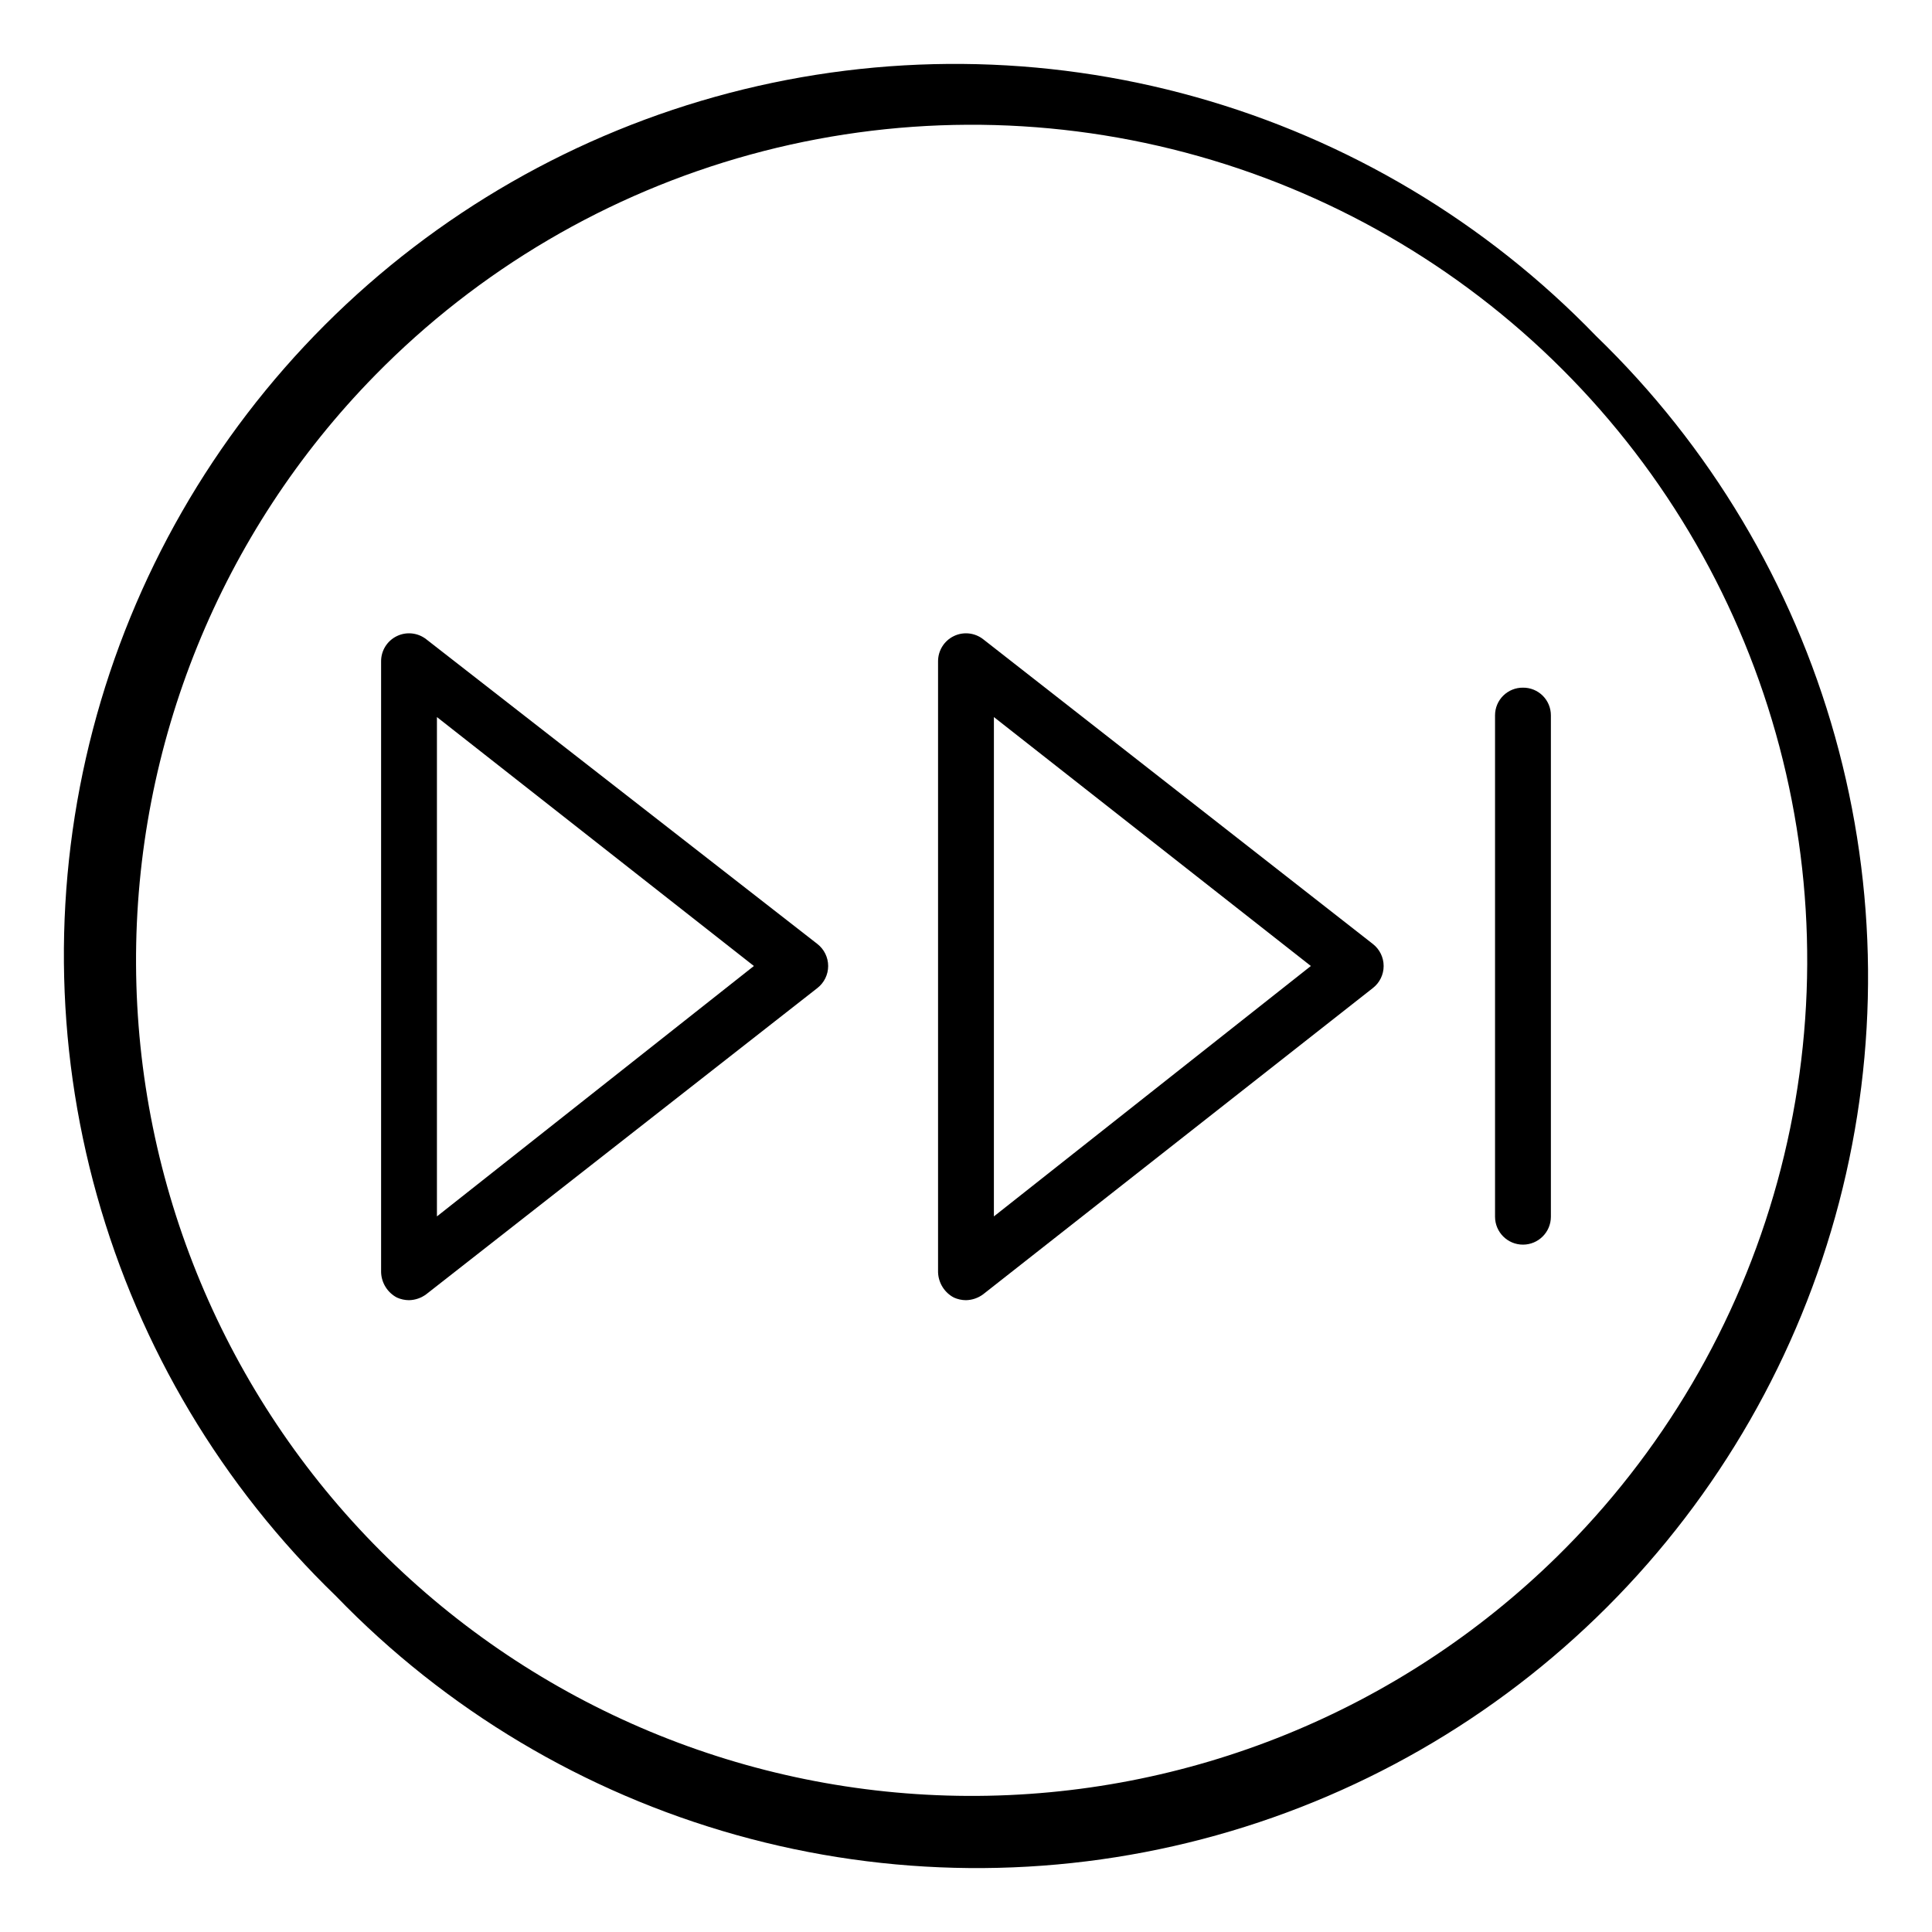<?xml version="1.0" encoding="UTF-8"?>
<!-- Uploaded to: ICON Repo, www.svgrepo.com, Generator: ICON Repo Mixer Tools -->
<svg fill="#000000" width="800px" height="800px" version="1.1" viewBox="144 144 512 512" xmlns="http://www.w3.org/2000/svg">
 <g>
  <path d="m404.56 313.41c-2.227-1.746-5.258-2.07-7.805-0.828-2.543 1.238-4.16 3.82-4.16 6.652v161.93c0.094 2.816 1.684 5.367 4.172 6.691 1.016 0.461 2.113 0.703 3.231 0.707 1.648-0.035 3.246-0.586 4.562-1.574l103.28-81.16c1.793-1.402 2.84-3.551 2.84-5.824 0-2.277-1.047-4.426-2.84-5.828zm2.832 152.95 0.004-132.33 83.996 65.969z"/>
  <path d="m256.96 313.41c-2.231-1.746-5.258-2.07-7.805-0.828-2.547 1.238-4.164 3.82-4.16 6.652v161.93c0.09 2.816 1.684 5.367 4.172 6.691 1.012 0.461 2.113 0.703 3.227 0.707 1.648-0.035 3.246-0.586 4.566-1.574l103.67-81.16c1.793-1.402 2.84-3.551 2.84-5.824 0-2.277-1.047-4.426-2.84-5.828zm2.832 152.95v-132.33l83.996 65.969z"/>
  <path d="m547.6 326.24c-1.953-0.023-3.836 0.742-5.227 2.117s-2.172 3.246-2.172 5.203v132.88c0 4.086 3.312 7.402 7.398 7.402 4.09 0 7.402-3.316 7.402-7.402v-132.88c0-1.957-0.785-3.828-2.172-5.203-1.391-1.375-3.273-2.141-5.231-2.117z"/>
  <path d="m566.96 233.03c-29.121-30.148-65.746-52.008-106.11-63.324-40.363-11.32-83.012-11.688-123.56-1.074-40.555 10.613-77.551 31.832-107.19 61.473s-50.859 66.637-61.473 107.19c-10.613 40.551-10.246 83.199 1.074 123.56 11.316 40.359 33.176 76.984 63.324 106.11 29.125 30.152 65.746 52.008 106.11 63.324 40.359 11.32 83.008 11.691 123.56 1.074 40.555-10.613 77.551-31.832 107.19-61.473s50.859-66.637 61.473-107.19c10.617-40.551 10.246-83.199-1.074-123.56-11.316-40.363-33.172-76.984-63.324-106.11zm-10.391 323.54v0.004c-41.664 40.871-97.773 63.641-156.14 63.359-58.359-0.277-114.25-23.586-155.52-64.855-41.27-41.266-64.578-97.156-64.855-155.52-0.281-58.359 22.492-114.47 63.363-156.13 27.387-27.922 61.684-48.09 99.395-58.453 37.715-10.363 77.496-10.555 115.31-0.551 37.809 10 72.297 29.84 99.953 57.492 27.656 27.656 47.492 62.145 57.492 99.953 10.004 37.812 9.812 77.598-0.551 115.31-10.363 37.715-30.531 72.008-58.449 99.398z"/>
 </g>
</svg>